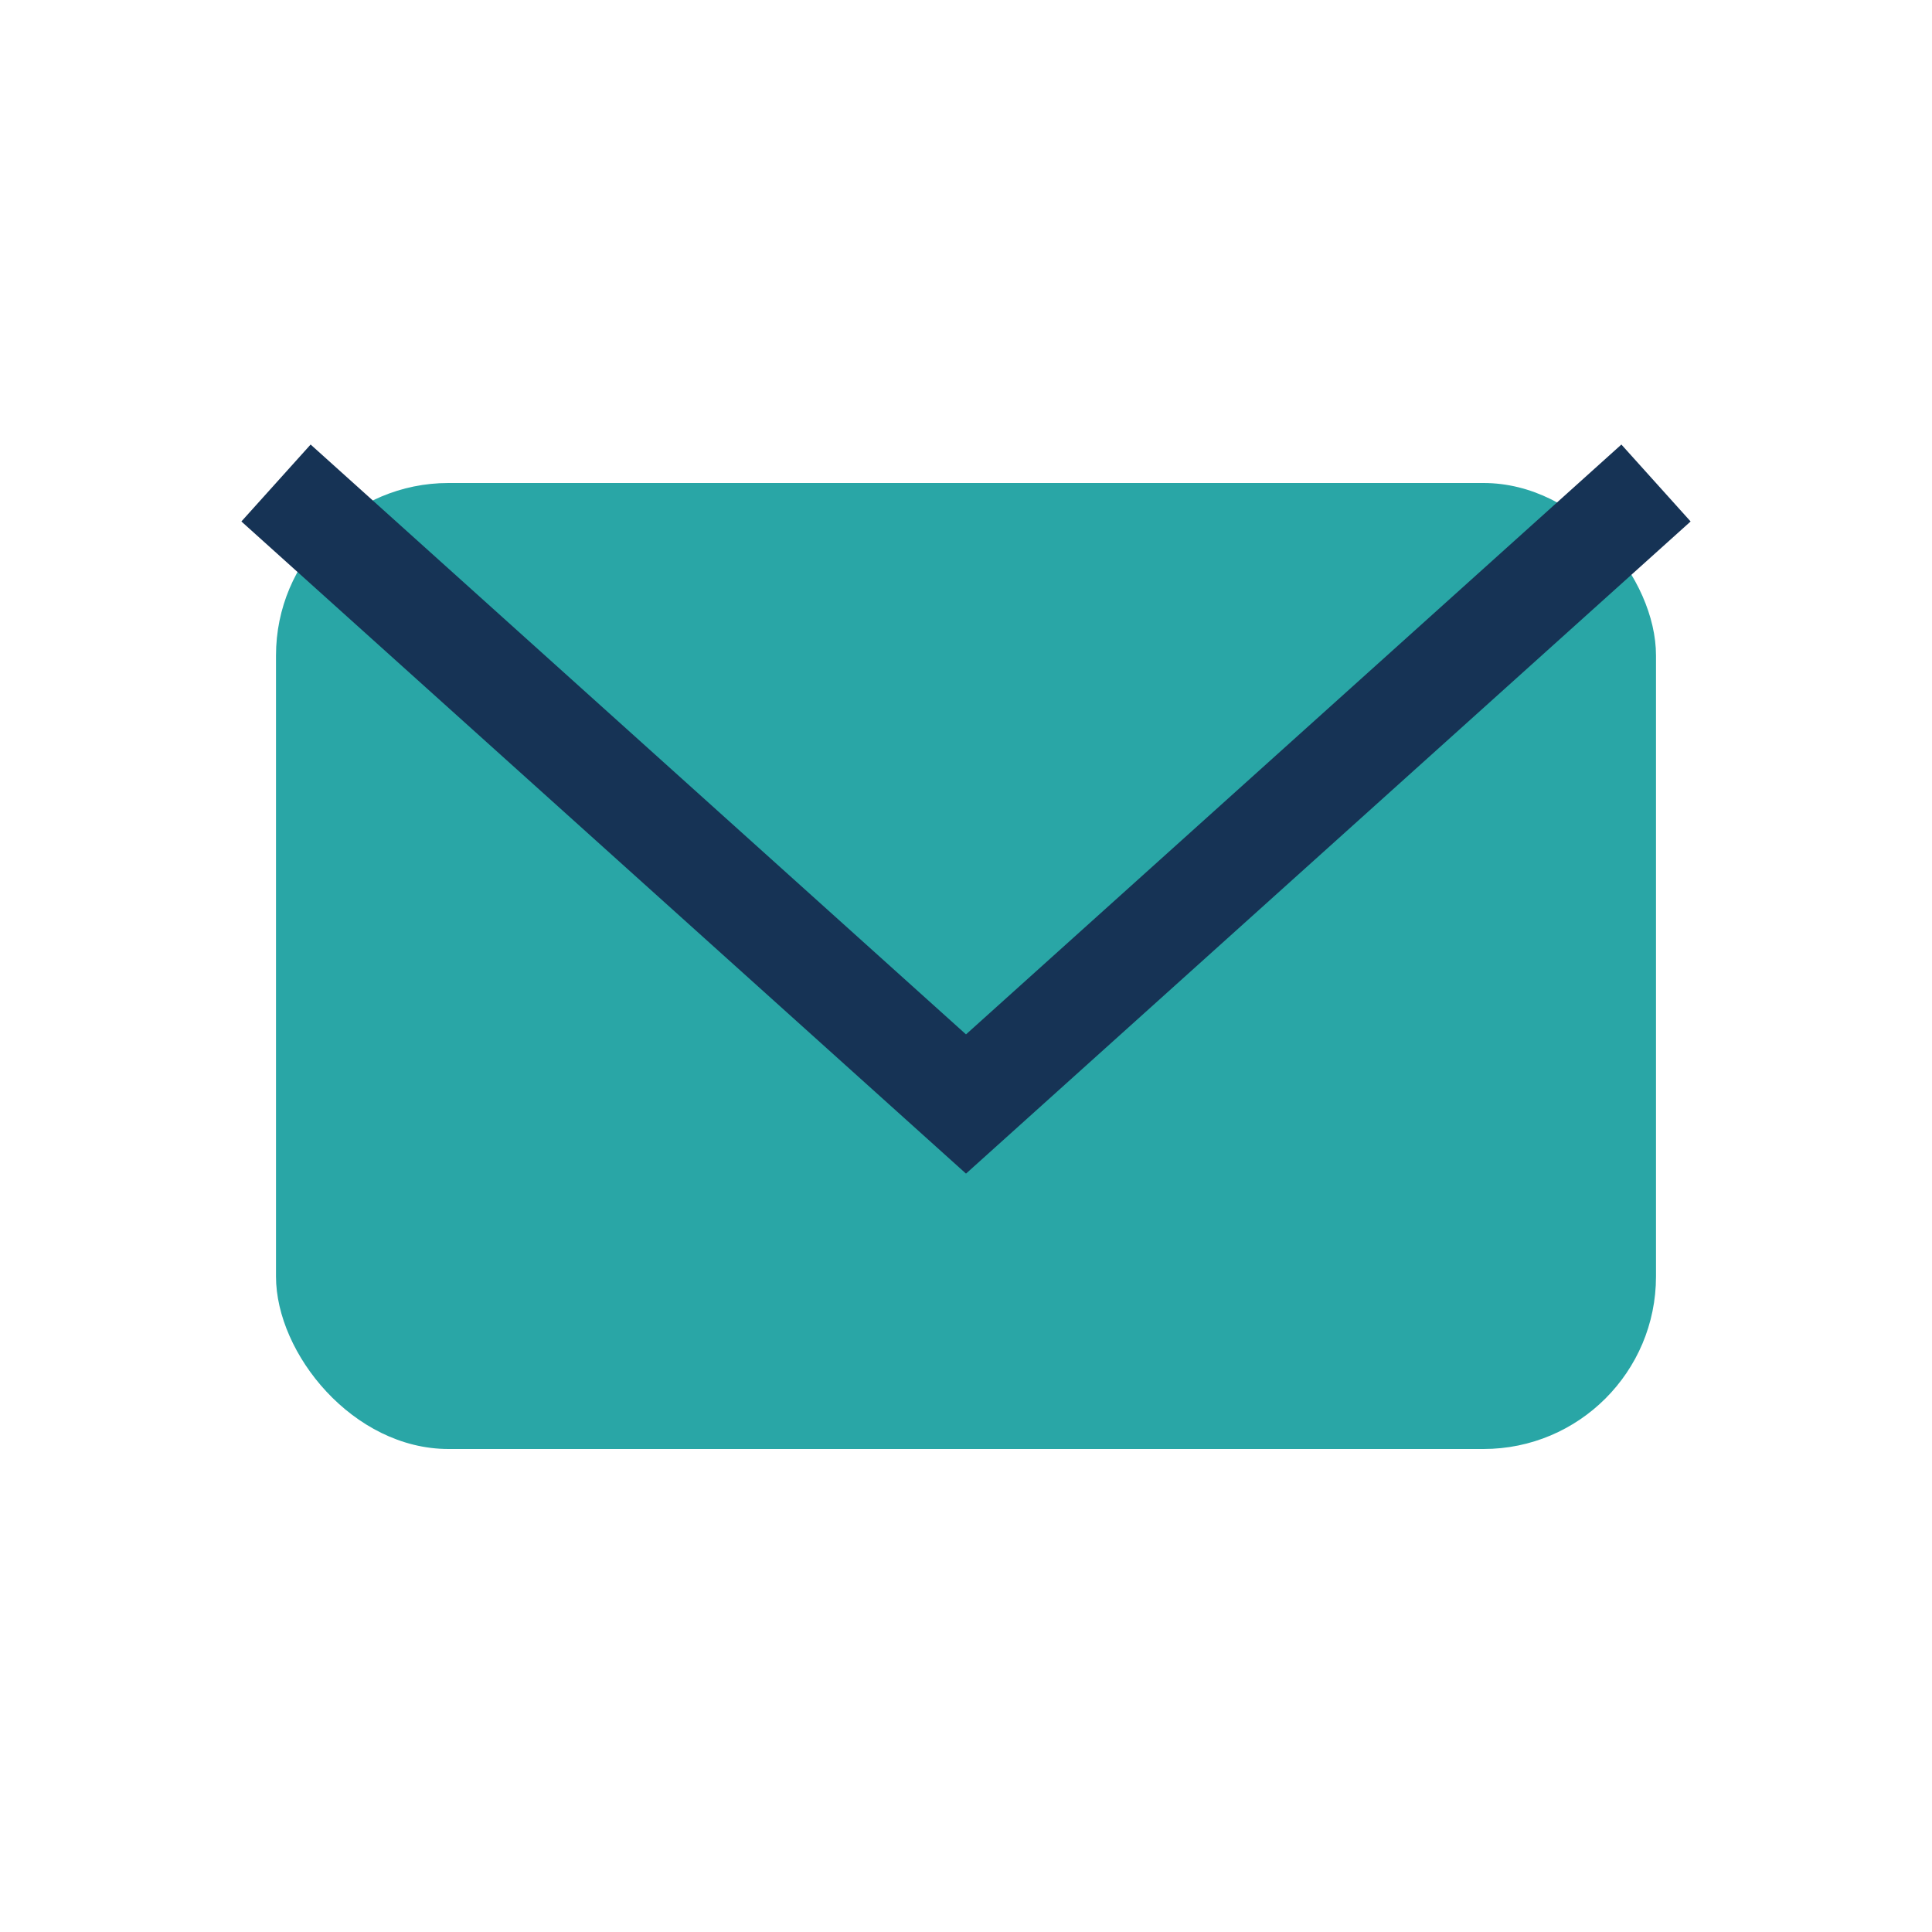 <?xml version="1.0" encoding="UTF-8"?>
<svg xmlns="http://www.w3.org/2000/svg" width="28" height="28" viewBox="0 0 28 28"><rect x="4" y="7" width="20" height="14" rx="2.5" fill="#29A6A6"/><path d="M4 7l10 9 10-9" fill="none" stroke="#163355" stroke-width="1.5"/></svg>